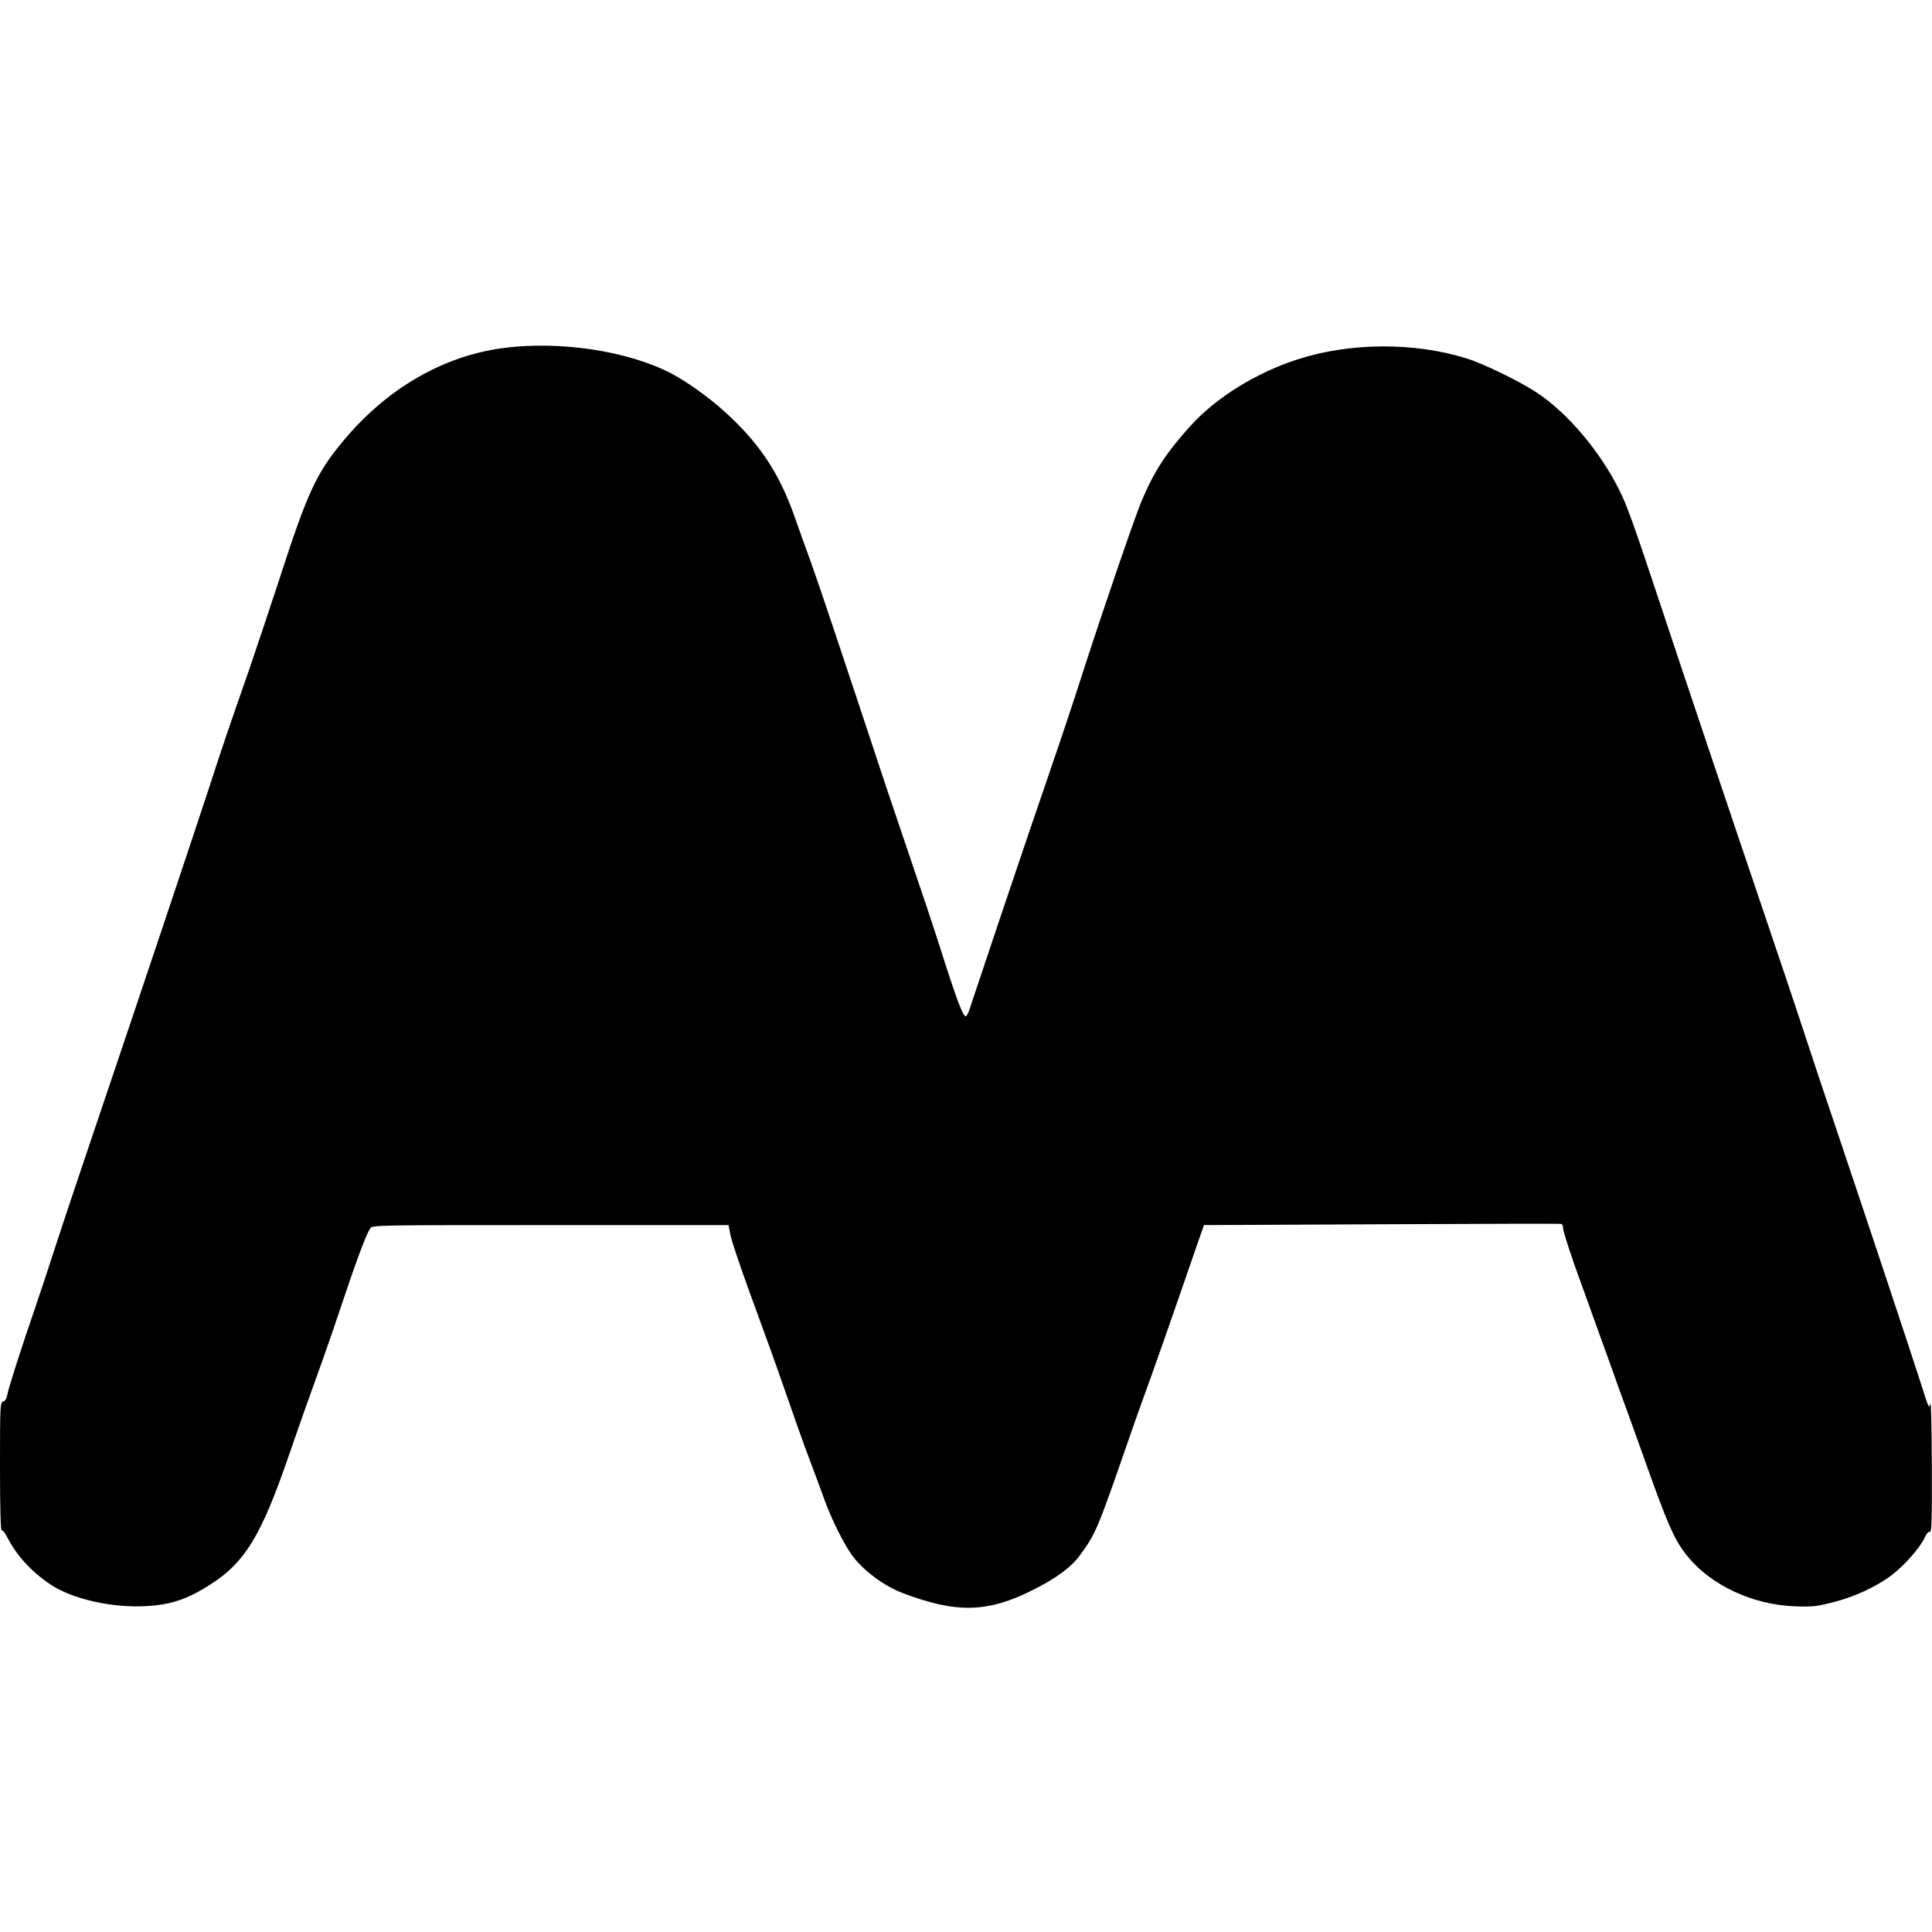 <?xml version="1.0" standalone="no"?>
<!DOCTYPE svg PUBLIC "-//W3C//DTD SVG 20010904//EN"
 "http://www.w3.org/TR/2001/REC-SVG-20010904/DTD/svg10.dtd">
<svg version="1.0" xmlns="http://www.w3.org/2000/svg"
 width="1152pt" height="1152pt" viewBox="0 0 1152 1152"
 preserveAspectRatio="xMidYMid meet">
<g transform="translate(0,1152) scale(0.1,-0.1)"
fill="#000000" stroke="none">
<path d="M2996 9444 c-358 -48 -693 -244 -950 -554 -161 -193 -214 -309 -384
-835 -56 -170 -133 -402 -172 -515 -130 -373 -171 -493 -236 -695 -90 -275
-435 -1306 -660 -1970 -102 -302 -218 -647 -256 -765 -38 -118 -94 -287 -124
-375 -87 -253 -162 -487 -170 -529 -4 -25 -13 -40 -25 -43 -18 -5 -19 -23 -19
-390 0 -243 4 -382 10 -378 5 3 19 -14 31 -37 57 -112 143 -207 259 -285 128
-87 366 -141 569 -130 152 8 252 42 396 136 197 128 295 291 454 753 59 172
121 347 201 568 23 63 80 228 126 367 80 238 134 384 161 428 11 20 23 20
1074 20 l1063 0 12 -61 c7 -34 50 -162 94 -285 147 -402 168 -461 244 -679 41
-118 88 -252 105 -297 61 -163 93 -249 118 -318 42 -116 117 -266 166 -332 66
-89 189 -180 297 -221 322 -123 509 -119 780 18 137 69 226 134 276 202 98
133 105 150 290 683 40 116 85 242 99 280 25 64 189 532 305 870 l49 140 1060
5 c584 3 1066 4 1071 2 6 -2 10 -13 10 -23 0 -22 57 -196 116 -354 20 -55 56
-154 79 -220 24 -66 62 -172 85 -235 23 -63 49 -137 59 -165 10 -27 41 -113
69 -190 28 -77 59 -165 70 -195 147 -415 187 -506 266 -602 140 -171 388 -287
637 -296 103 -4 130 -1 225 23 129 32 264 94 355 164 74 56 171 166 196 224
11 23 22 36 30 33 11 -4 13 70 12 392 -1 218 -4 386 -9 372 -9 -30 -7 -34 -61
135 -49 154 -314 952 -497 1495 -72 212 -166 495 -210 630 -45 135 -133 400
-198 590 -228 673 -536 1590 -645 1920 -158 476 -197 584 -242 675 -117 235
-310 463 -495 585 -102 67 -317 172 -418 203 -310 97 -694 95 -1004 -5 -250
-80 -491 -230 -644 -400 -147 -164 -217 -273 -292 -453 -43 -104 -240 -680
-354 -1035 -43 -135 -126 -384 -185 -555 -59 -170 -190 -557 -292 -860 -101
-302 -189 -565 -195 -582 -6 -18 -15 -33 -20 -33 -16 0 -54 100 -143 380 -48
151 -133 405 -188 565 -54 159 -118 349 -142 420 -277 837 -389 1171 -447
1335 -39 107 -86 238 -104 290 -93 260 -214 438 -424 625 -88 79 -219 172
-305 217 -259 136 -671 198 -1009 152z"/>
</g>
</svg>
